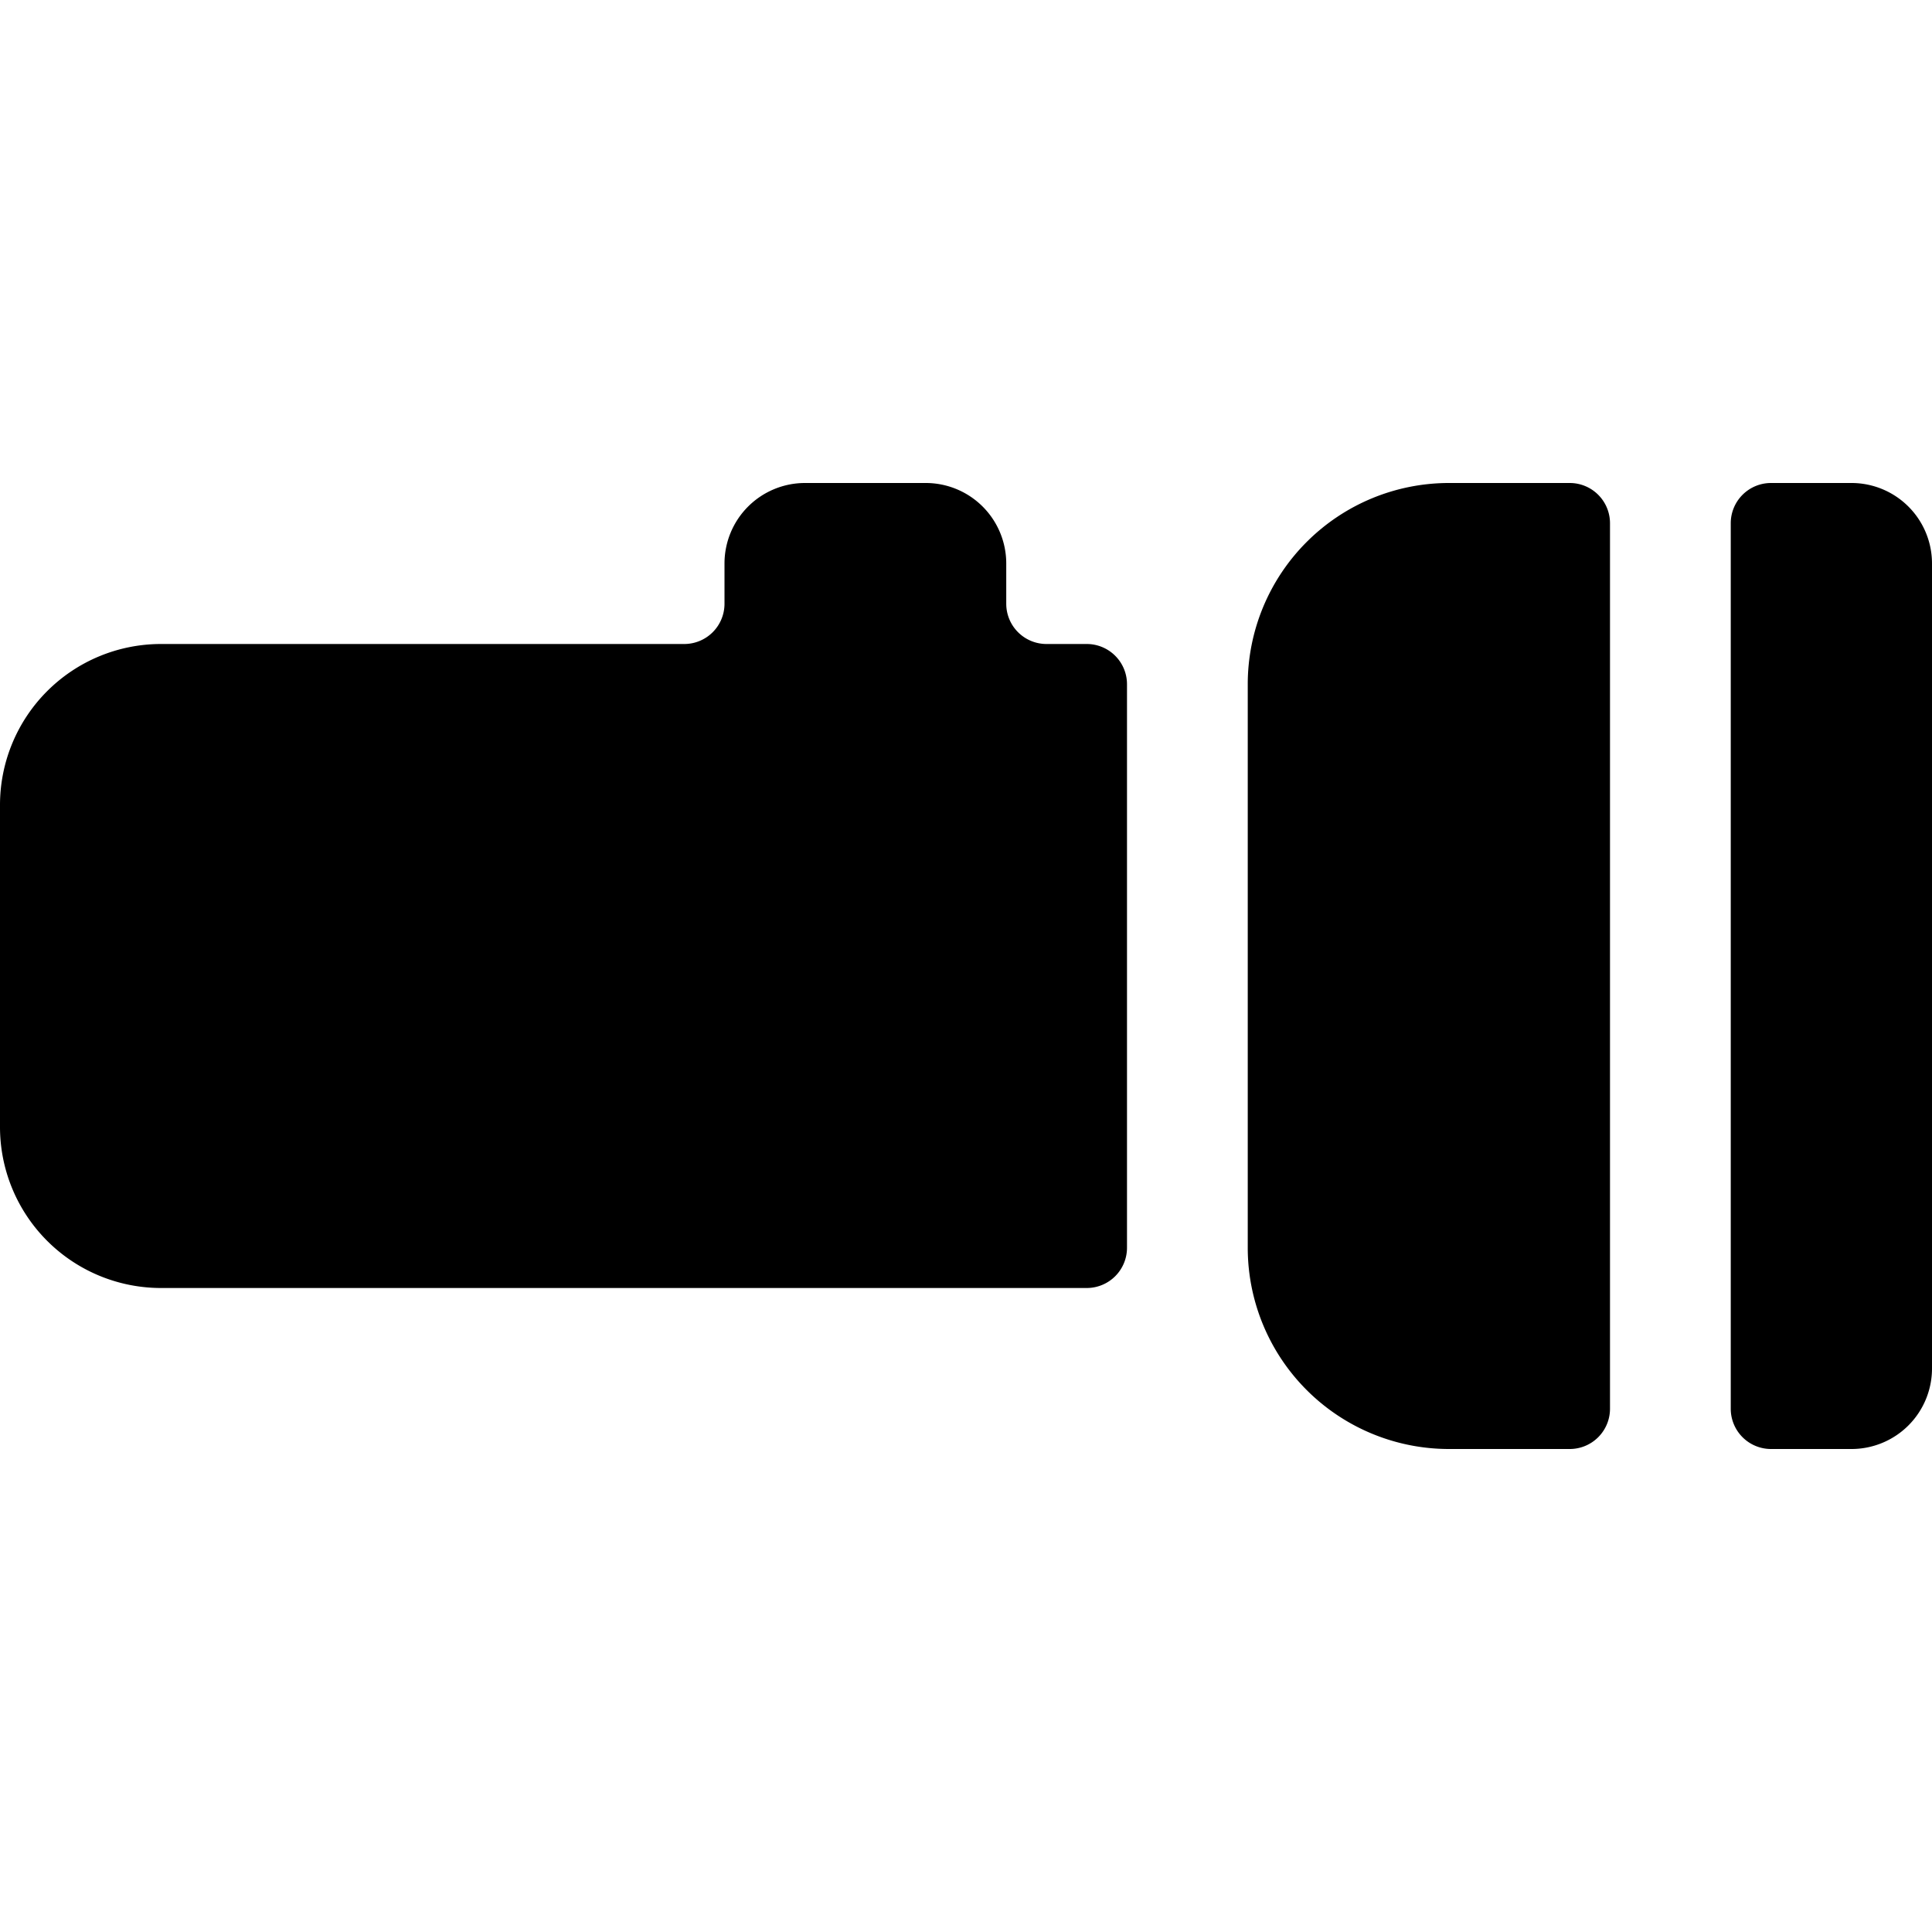 <svg xmlns="http://www.w3.org/2000/svg" viewBox="0 0 24 24"><g><path d="M13.5 8H13a0.5 0.5 0 0 1 -0.5 -0.5V7a1 1 0 0 0 -1 -1H10a1 1 0 0 0 -1 1v0.5a0.5 0.5 0 0 1 -0.5 0.5H2a2 2 0 0 0 -2 2v4a2 2 0 0 0 2 2h11.5a0.5 0.5 0 0 0 0.5 -0.5v-7a0.5 0.5 0 0 0 -0.5 -0.5Z" fill="#000000" stroke-width="1"></path><path d="M19.5 6H18a2.5 2.5 0 0 0 -2.5 2.5v7A2.5 2.5 0 0 0 18 18h1.5a0.5 0.5 0 0 0 0.5 -0.5v-11a0.5 0.5 0 0 0 -0.5 -0.5Z" fill="#000000" stroke-width="1"></path><path d="M23 6h-1a0.5 0.5 0 0 0 -0.5 0.5v11a0.5 0.5 0 0 0 0.5 0.5h1a1 1 0 0 0 1 -1V7a1 1 0 0 0 -1 -1Z" fill="#000000" stroke-width="1"></path></g></svg>